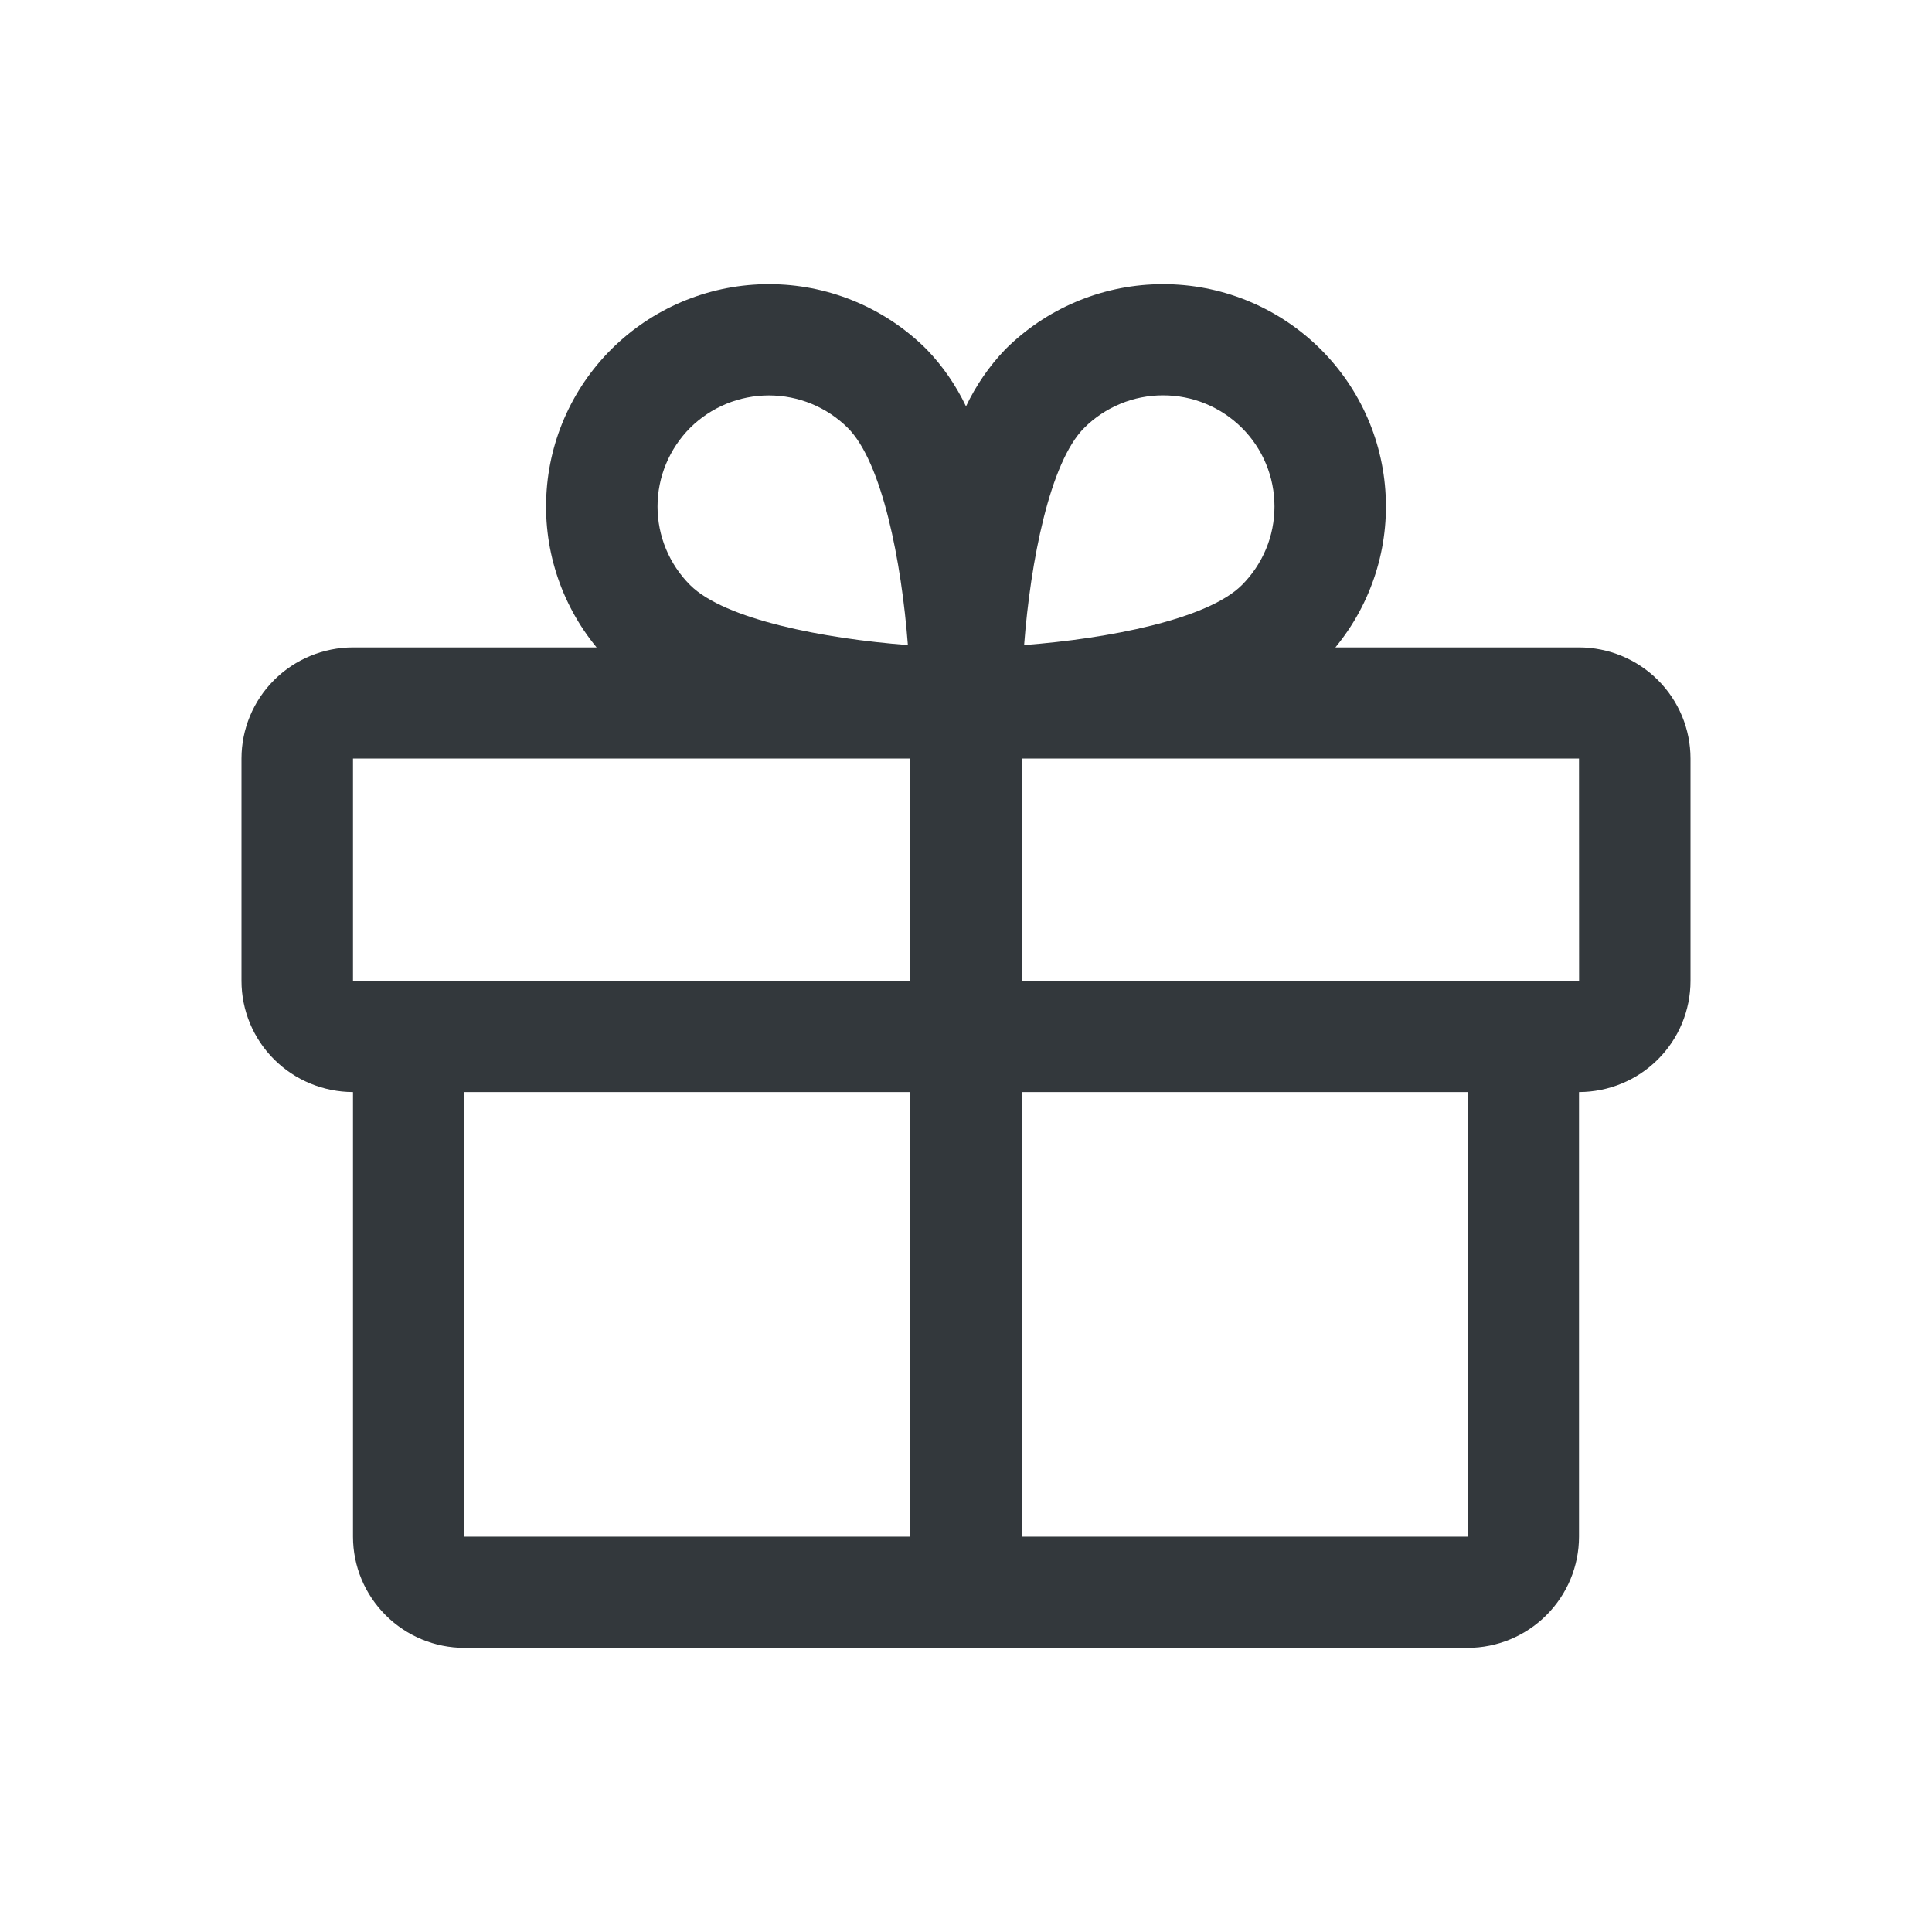<svg width="24" height="24" viewBox="0 0 24 24" fill="none" xmlns="http://www.w3.org/2000/svg">
<path d="M19.615 8.042H16.589C17.04 7.494 17.262 6.794 17.209 6.087C17.157 5.38 16.834 4.721 16.307 4.245C15.78 3.769 15.09 3.513 14.379 3.531C13.669 3.548 12.992 3.838 12.489 4.339C12.289 4.547 12.124 4.787 12 5.048C11.876 4.787 11.711 4.547 11.51 4.339C11.008 3.838 10.331 3.548 9.621 3.531C8.91 3.513 8.22 3.769 7.693 4.245C7.166 4.721 6.843 5.38 6.791 6.087C6.738 6.794 6.96 7.494 7.411 8.042H4.385C4.018 8.043 3.666 8.188 3.406 8.447C3.146 8.706 3 9.057 3 9.423V12.185C3 12.551 3.146 12.902 3.406 13.161C3.666 13.42 4.018 13.565 4.385 13.566V19.089C4.385 19.455 4.531 19.806 4.791 20.065C5.05 20.324 5.402 20.47 5.769 20.47H18.231C18.598 20.47 18.95 20.324 19.209 20.065C19.469 19.806 19.615 19.455 19.615 19.089V13.566C19.983 13.565 20.334 13.42 20.594 13.161C20.854 12.902 21 12.551 21 12.185V9.423C21 9.057 20.854 8.706 20.594 8.447C20.334 8.188 19.983 8.043 19.615 8.042ZM13.469 5.315C13.597 5.187 13.75 5.085 13.918 5.016C14.086 4.946 14.266 4.911 14.448 4.911C14.63 4.911 14.81 4.946 14.978 5.016C15.146 5.085 15.298 5.187 15.427 5.315C15.556 5.443 15.658 5.596 15.727 5.763C15.797 5.931 15.832 6.11 15.832 6.292C15.832 6.473 15.797 6.653 15.727 6.82C15.657 6.988 15.555 7.14 15.427 7.268C14.999 7.695 13.763 7.934 12.722 8.013C12.801 6.975 13.041 5.742 13.469 5.315ZM8.573 5.315C8.833 5.057 9.185 4.912 9.552 4.912C9.919 4.912 10.271 5.057 10.531 5.315C10.959 5.742 11.199 6.975 11.278 8.013C10.237 7.934 9.001 7.695 8.573 7.268C8.314 7.009 8.168 6.658 8.168 6.292C8.168 5.926 8.314 5.575 8.573 5.315ZM4.385 9.423H11.308V12.185H4.385V9.423ZM5.769 13.566H11.308V19.089H5.769V13.566ZM18.231 19.089H12.692V13.566H18.231V19.089ZM19.615 12.185H12.692V9.423H19.615L19.616 12.185L19.615 12.185Z" fill="#33383C"/>
</svg>
